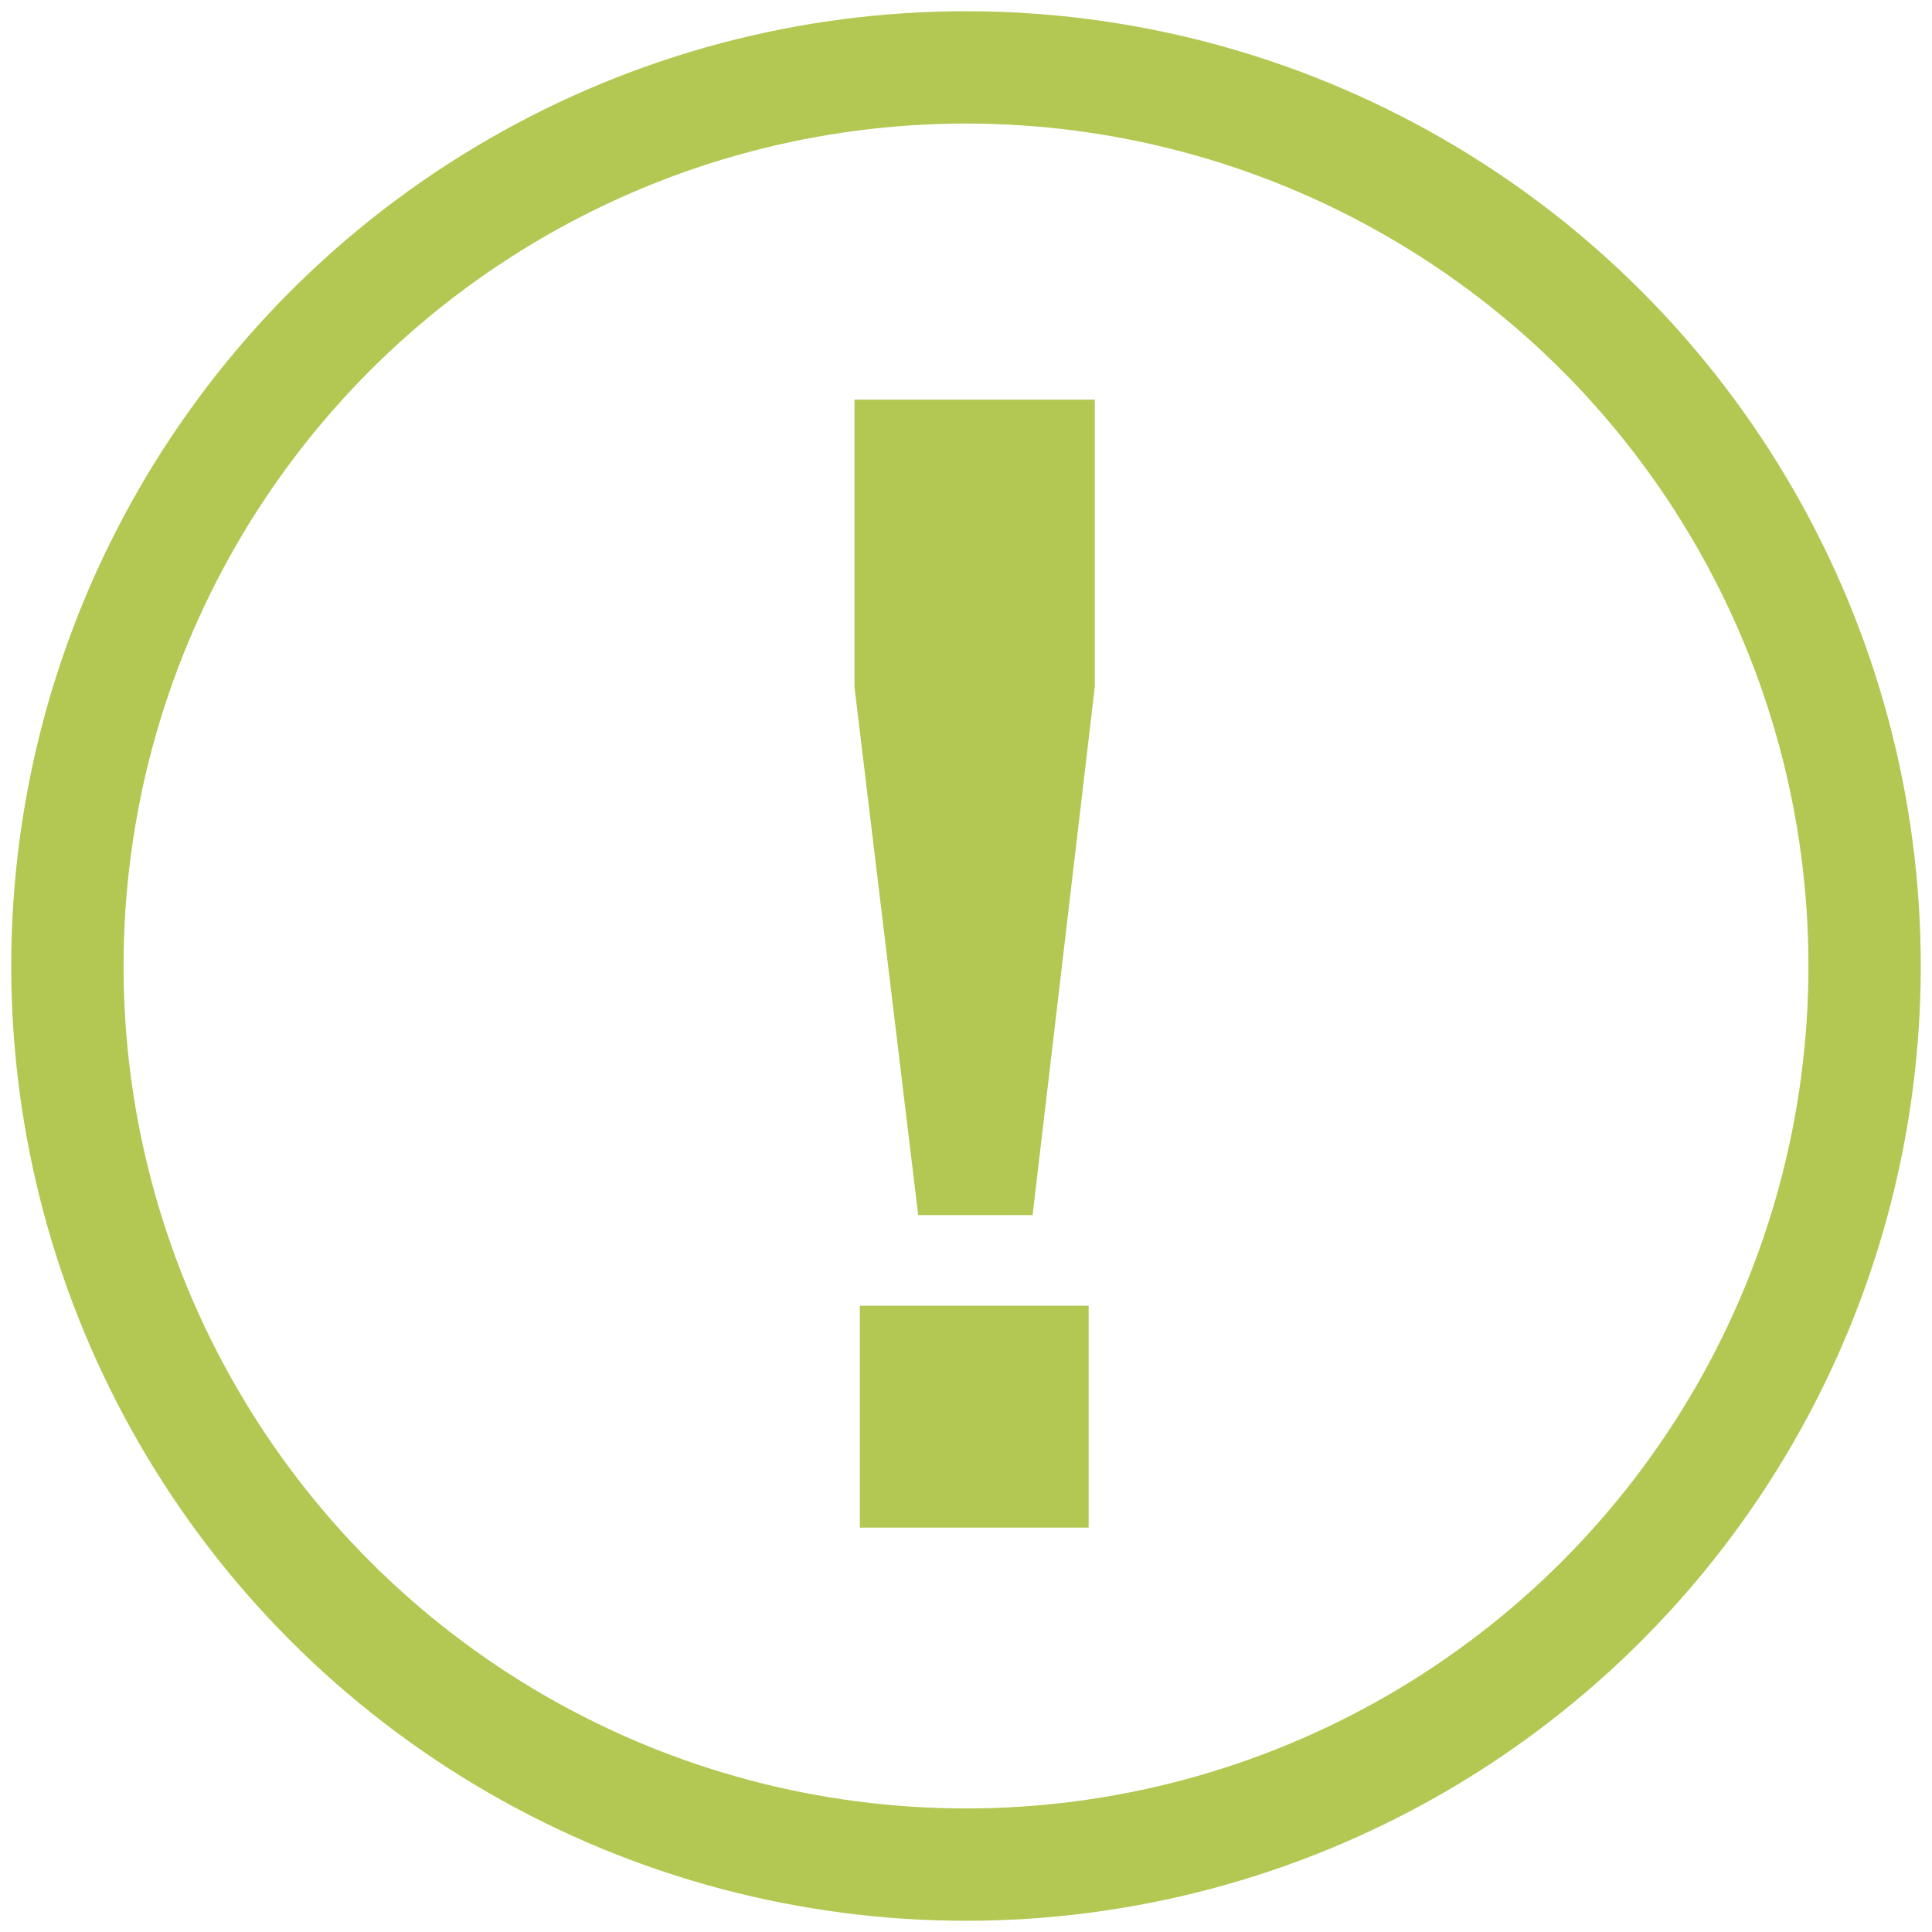 <svg xmlns="http://www.w3.org/2000/svg" width="86" height="86" viewBox="0 0 86 86">
    <g fill="none" fill-rule="evenodd" transform="translate(3)">
        <path fill="#B2C852" fill-rule="nonzero" d="M42.965 54.089l2.768-23.516V17.79H35.035v12.783l2.837 23.516h5.093zM45.46 68v-9.878H35.274V68H45.46z"/>
        <circle cx="40" cy="43" r="40" stroke="#B2C852" stroke-width="5"/>
    </g>
</svg>
